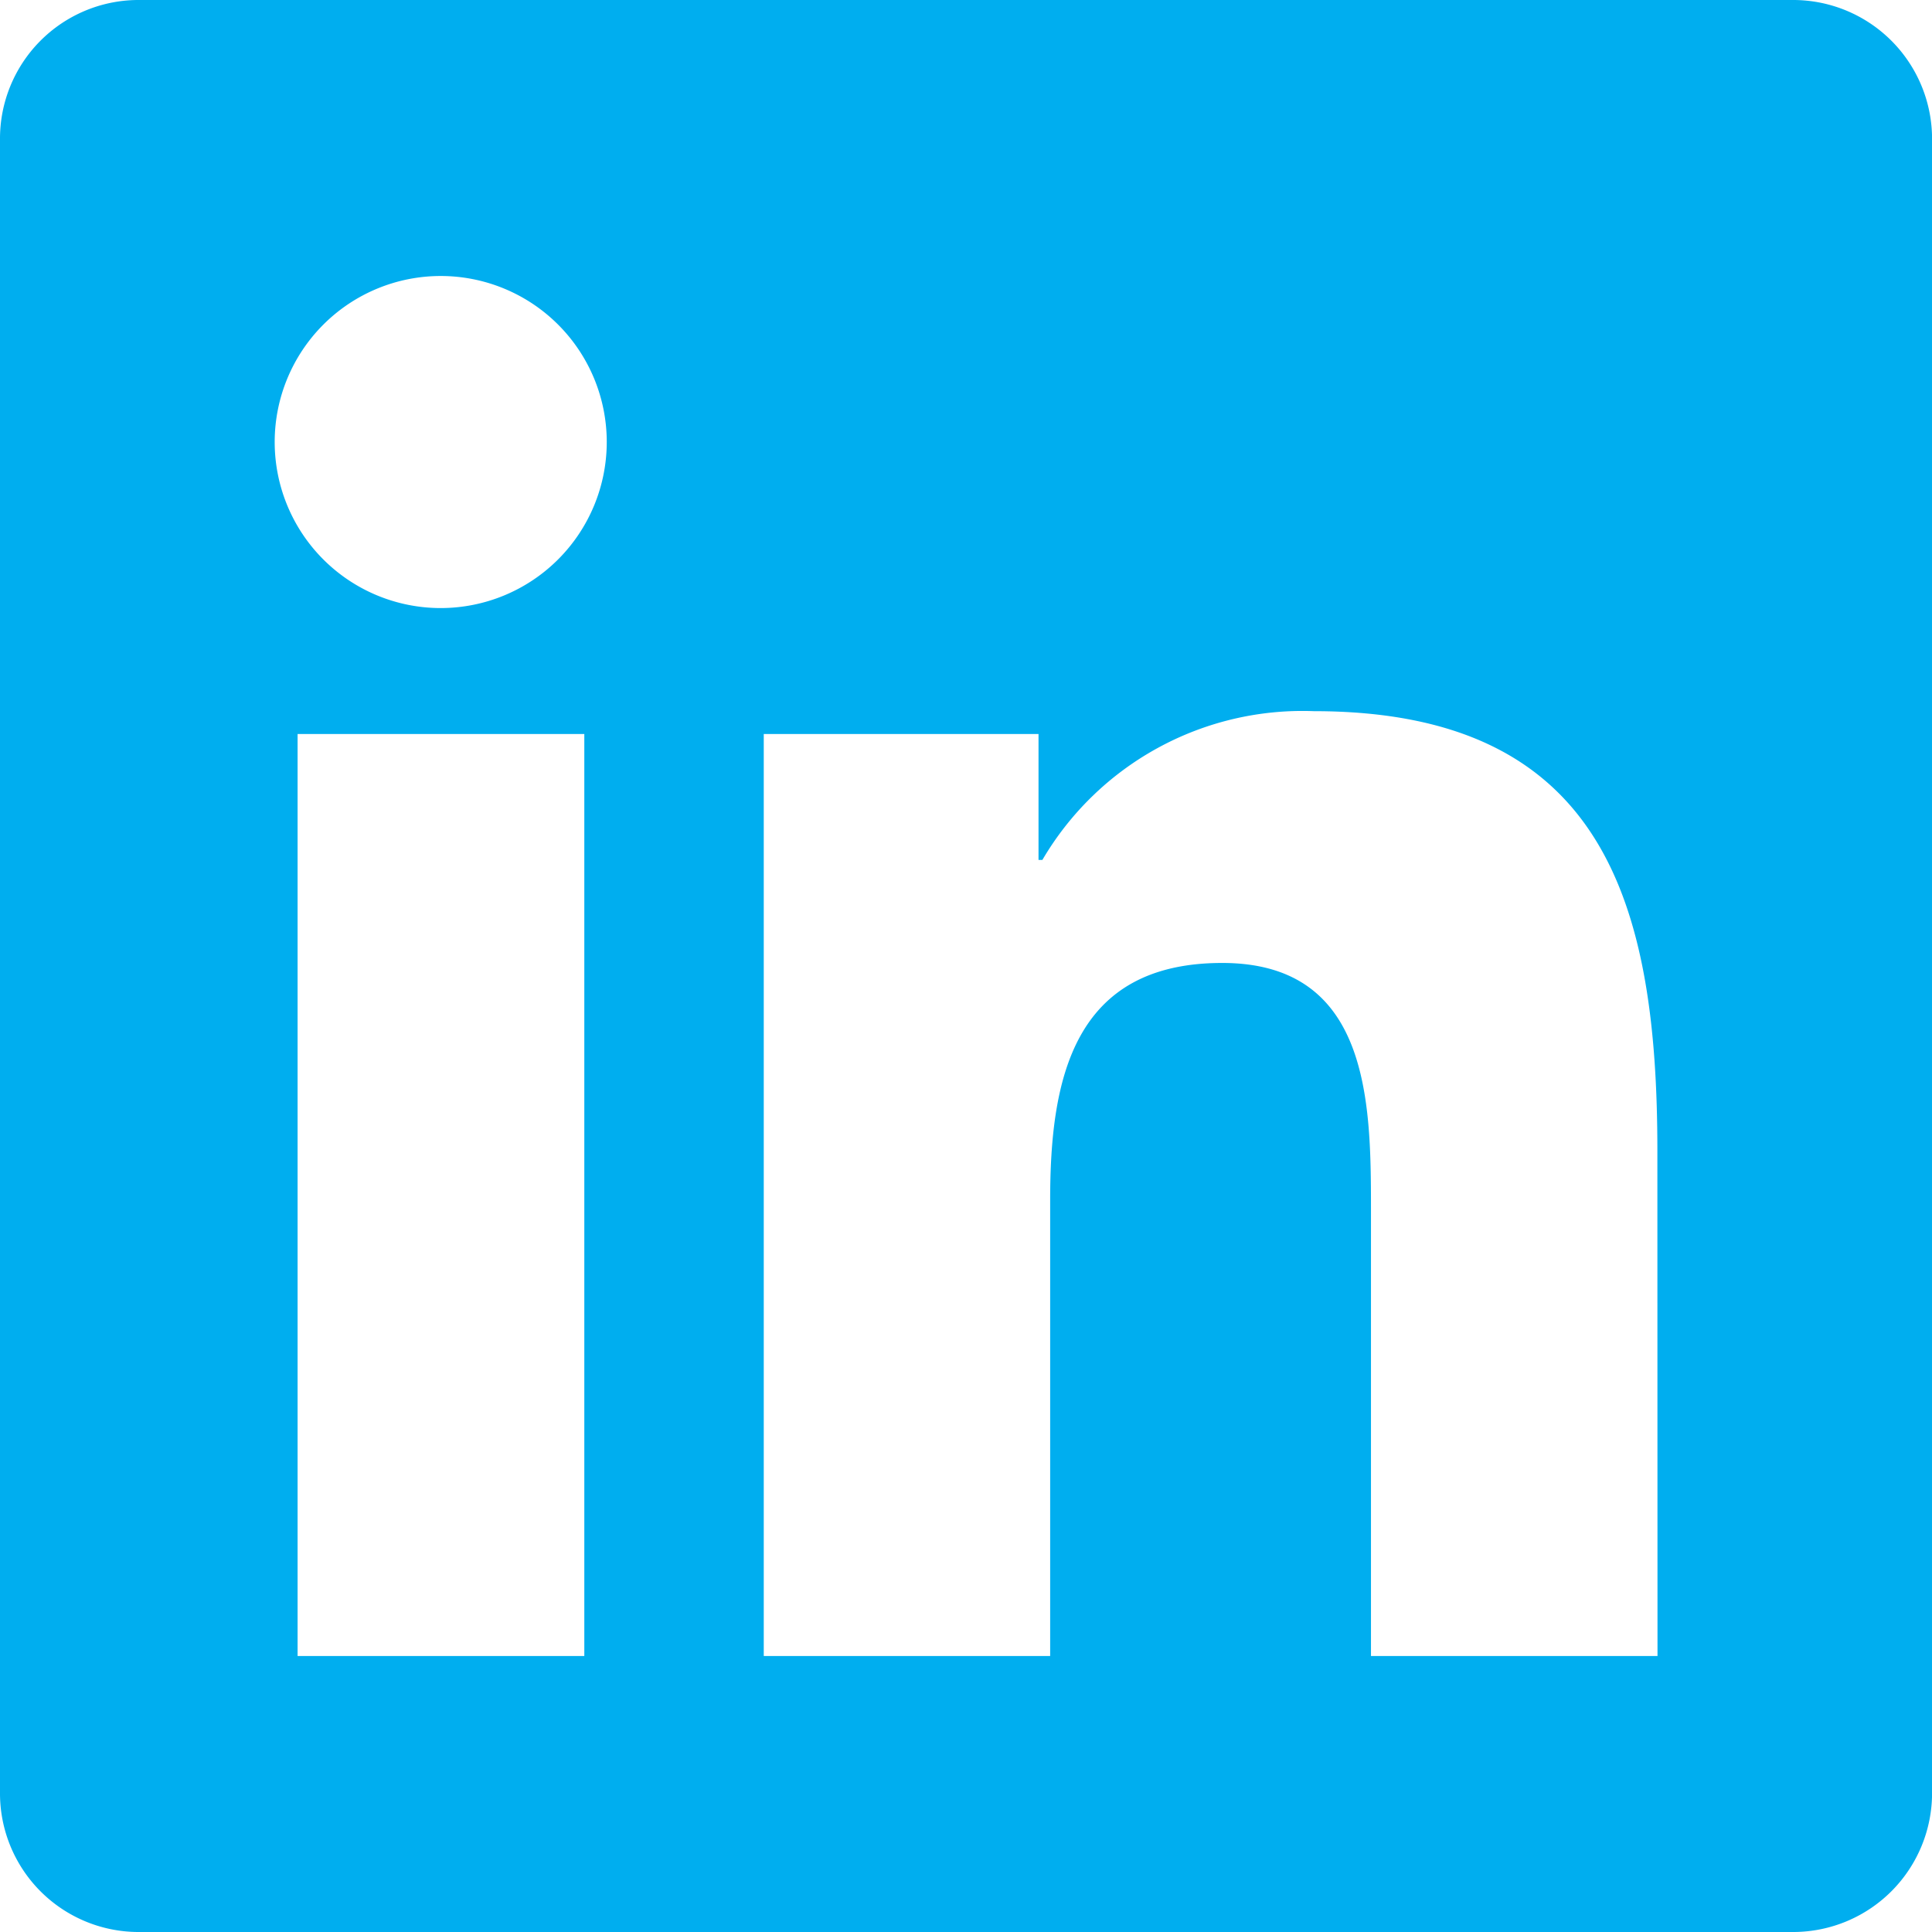 <svg xmlns="http://www.w3.org/2000/svg" width="29.533" height="29.533" viewBox="0 0 29.533 29.533">
  <path id="Icon_awesome-linkedin" data-name="Icon awesome-linkedin" d="M27.424,2.25H2.1A2.119,2.119,0,0,0,0,4.379V29.654a2.119,2.119,0,0,0,2.1,2.129H27.424a2.124,2.124,0,0,0,2.11-2.129V4.379A2.124,2.124,0,0,0,27.424,2.25ZM8.926,27.564H4.549V13.47H8.932V27.564ZM6.737,11.545A2.538,2.538,0,1,1,9.275,9.007a2.539,2.539,0,0,1-2.538,2.538Zm18.6,16.019H20.957V20.708c0-1.635-.033-3.738-2.274-3.738-2.281,0-2.63,1.78-2.63,3.619v6.975H11.675V13.47h4.2v1.925h.059a4.61,4.61,0,0,1,4.147-2.274c4.43,0,5.254,2.92,5.254,6.717Z" transform="translate(0 -2.25)" fill="#00aeef"/>
</svg>
